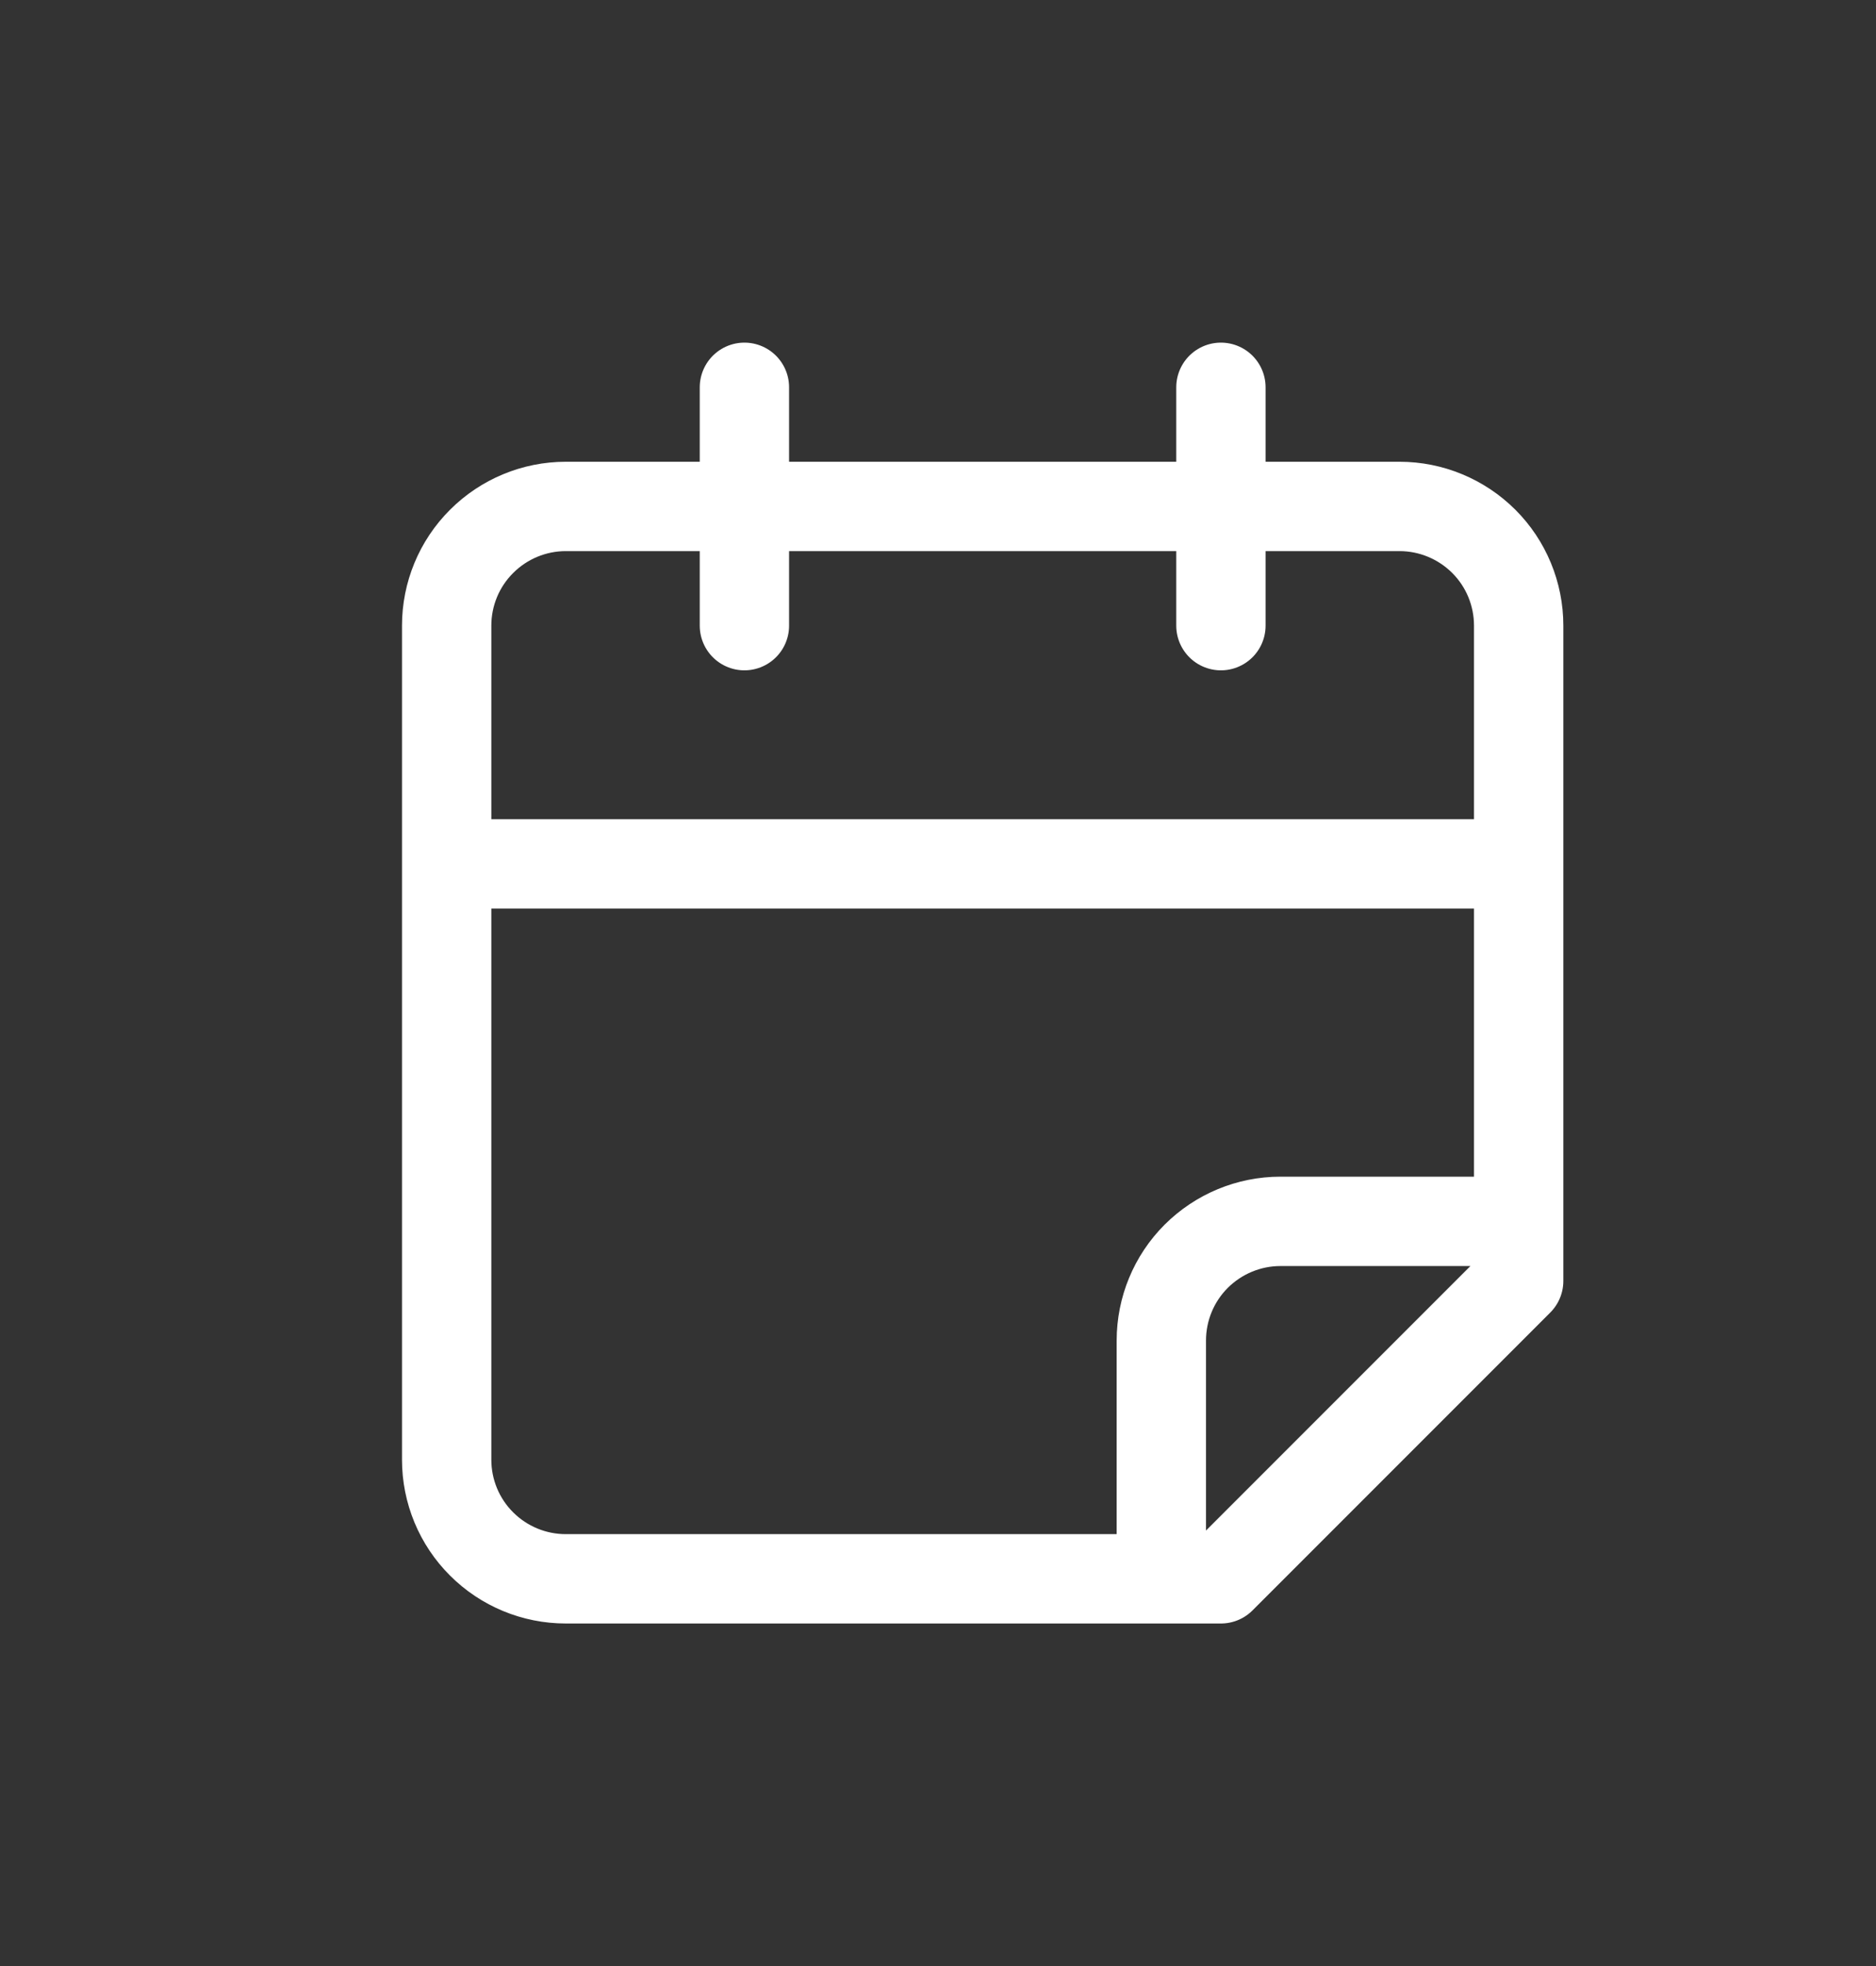 <svg width="21" height="22" viewBox="0 0 21 22" fill="none" xmlns="http://www.w3.org/2000/svg">
<rect x="0" y="0" width="21" height="22" fill="#333333" stroke="none"/>
<path d="M8.333 4.334V7.001M13.667 4.334V7.001M5 9.667H17M13 17.667V15.001C13 14.647 13.14 14.308 13.39 14.058C13.641 13.808 13.98 13.667 14.333 13.667H17M17 14.334V7.001C17 6.647 16.86 6.308 16.61 6.058C16.359 5.808 16.02 5.667 15.667 5.667H6.333C5.98 5.667 5.641 5.808 5.391 6.058C5.14 6.308 5 6.647 5 7.001V16.334C5 16.688 5.14 17.027 5.391 17.277C5.641 17.527 5.98 17.667 6.333 17.667H13.667L17 14.334Z" stroke="white" stroke-linecap="round" stroke-linejoin="round"/>
</svg>
